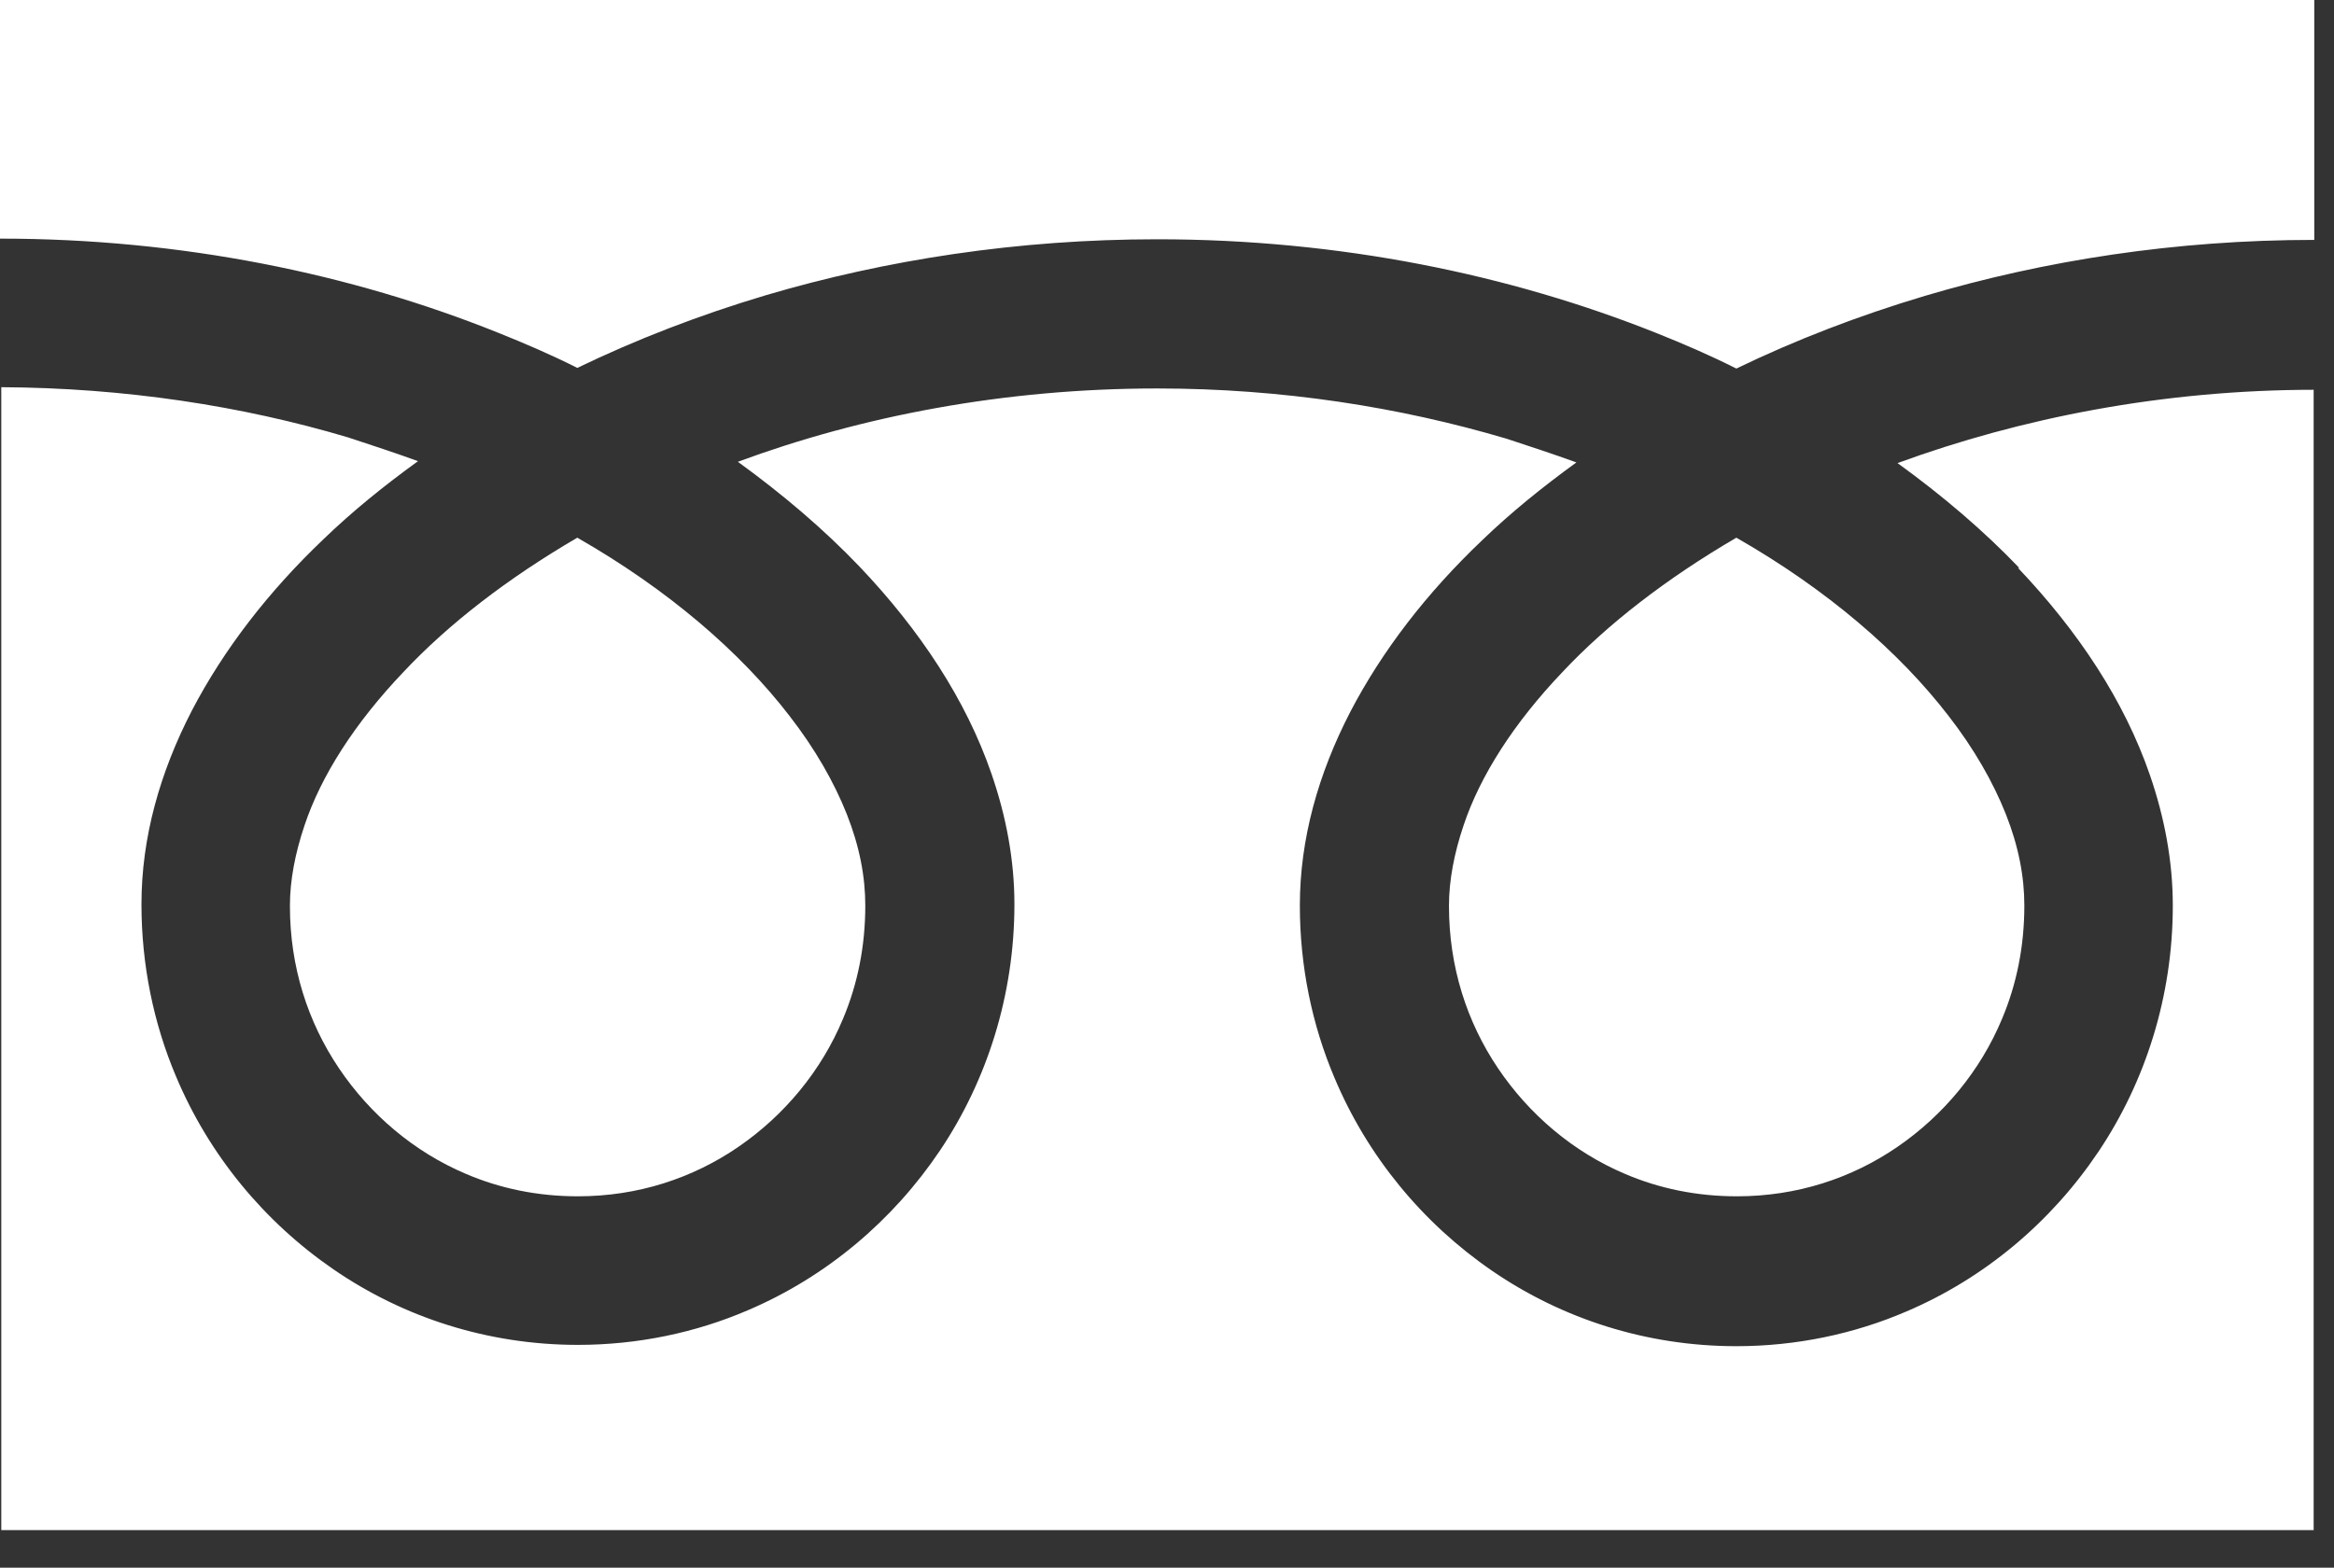 <svg width="64" height="43" viewBox="0 0 64 43" fill="none" xmlns="http://www.w3.org/2000/svg">
<rect x="0" y="0" width="64" height="43" fill="#333333" stroke="none"/>
<g clip-path="url(#clip0_57_272)">
<path d="M0 0V6.545C4.997 6.545 9.645 7.515 13.646 9.121C14.397 9.421 15.131 9.738 15.83 10.091C17.437 9.315 19.167 8.644 21.002 8.097C24.287 7.127 27.903 6.563 31.73 6.563C36.744 6.563 41.409 7.533 45.428 9.138C46.179 9.438 46.913 9.756 47.612 10.109C49.219 9.332 50.949 8.662 52.784 8.115C56.051 7.145 59.65 6.58 63.459 6.58V0H0Z" fill="white"/>
<path d="M39.732 24.857C39.732 26.515 40.221 28.032 41.077 29.302C41.934 30.573 43.139 31.596 44.554 32.196C45.498 32.601 46.529 32.813 47.629 32.813C49.272 32.813 50.774 32.319 52.032 31.455C53.29 30.59 54.304 29.373 54.898 27.944C55.3 26.991 55.509 25.95 55.509 24.839C55.509 24.045 55.352 23.216 55.003 22.334C54.653 21.452 54.129 20.535 53.43 19.635C52.085 17.888 50.111 16.177 47.612 14.748C45.708 15.86 44.083 17.112 42.842 18.435C41.514 19.829 40.588 21.275 40.134 22.634C39.872 23.41 39.732 24.151 39.732 24.839V24.857Z" fill="white"/>
<path d="M55.335 15.577C56.995 17.324 58.253 19.229 58.952 21.258C59.353 22.422 59.58 23.622 59.58 24.839C59.58 27.327 58.829 29.673 57.536 31.596C56.243 33.519 54.426 35.054 52.277 35.971C50.844 36.588 49.254 36.924 47.612 36.924C45.131 36.924 42.825 36.165 40.92 34.86C39.016 33.554 37.495 31.719 36.587 29.549C35.975 28.103 35.643 26.497 35.643 24.839C35.643 23.005 36.15 21.223 37.024 19.529C37.897 17.853 39.12 16.265 40.641 14.819C41.427 14.06 42.3 13.355 43.226 12.684C42.597 12.455 41.951 12.243 41.304 12.031C38.387 11.167 35.154 10.655 31.73 10.655C27.536 10.655 23.622 11.414 20.233 12.666C21.473 13.566 22.592 14.519 23.57 15.542C25.23 17.289 26.488 19.194 27.187 21.223C27.589 22.387 27.816 23.587 27.816 24.804C27.816 27.291 27.064 29.638 25.772 31.561C24.479 33.483 22.662 35.018 20.512 35.936C19.08 36.553 17.49 36.888 15.847 36.888C13.366 36.888 11.06 36.13 9.155 34.824C7.251 33.519 5.731 31.684 4.822 29.514C4.211 28.068 3.879 26.462 3.879 24.804C3.879 22.969 4.386 21.187 5.259 19.494C6.133 17.818 7.356 16.23 8.876 14.784C9.662 14.025 10.536 13.319 11.462 12.649C10.833 12.42 10.186 12.208 9.54 11.996C6.639 11.132 3.425 10.638 0.035 10.62V41.969H63.477V10.691C59.301 10.691 55.405 11.467 52.032 12.702C53.273 13.601 54.391 14.554 55.37 15.577H55.335Z" fill="white"/>
<path d="M7.95 24.857C7.95 26.515 8.439 28.032 9.295 29.302C10.151 30.573 11.357 31.596 12.772 32.196C13.716 32.601 14.747 32.813 15.847 32.813C17.49 32.813 18.992 32.319 20.25 31.455C21.508 30.59 22.522 29.373 23.116 27.944C23.518 26.991 23.727 25.95 23.727 24.839C23.727 24.045 23.57 23.216 23.221 22.334C22.871 21.452 22.347 20.535 21.648 19.635C20.303 17.888 18.328 16.177 15.83 14.748C13.925 15.86 12.3 17.112 11.06 18.435C9.732 19.829 8.806 21.275 8.352 22.634C8.09 23.41 7.95 24.151 7.95 24.839V24.857Z" fill="white"/>
</g>
<defs>
<clipPath id="clip0_57_272">
<rect width="63.442" height="42.04" fill="white"/>
</clipPath>
</defs>
</svg>
